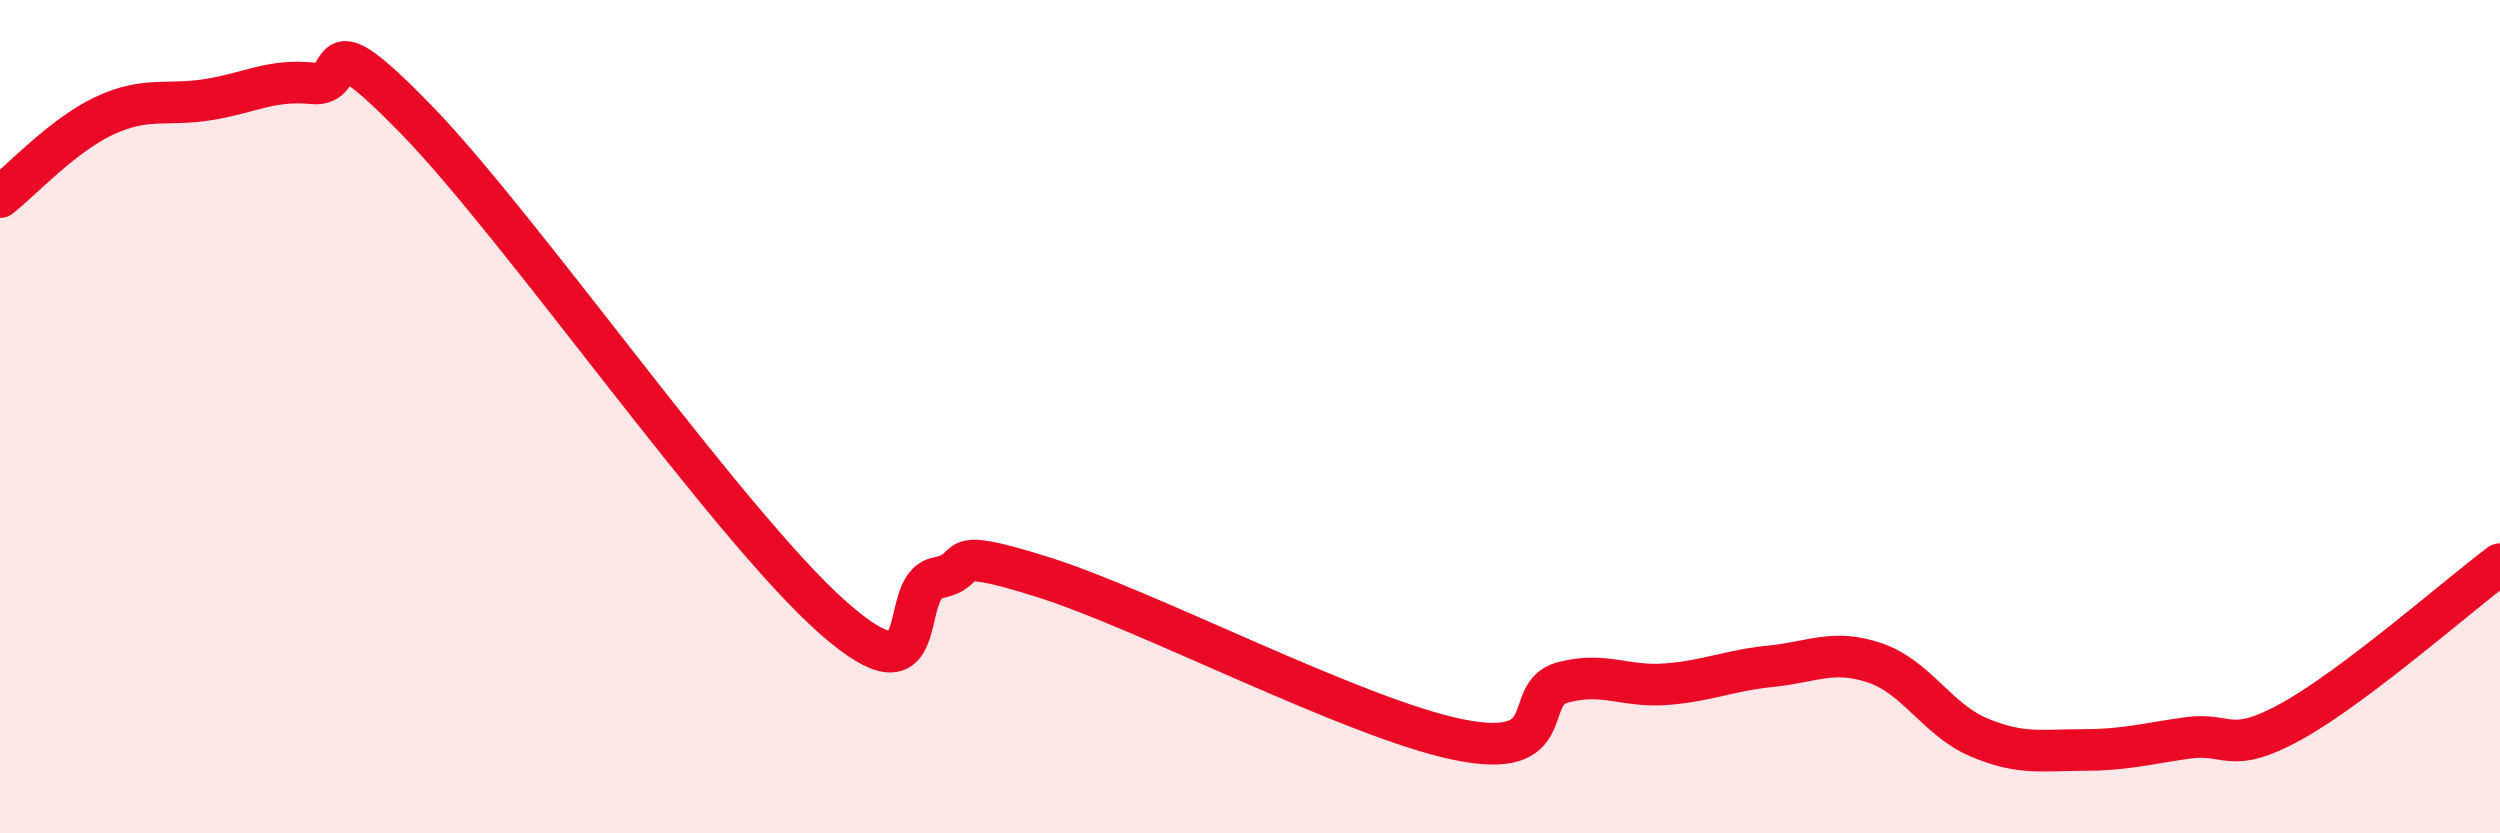 
    <svg width="60" height="20" viewBox="0 0 60 20" xmlns="http://www.w3.org/2000/svg">
      <path
        d="M 0,4.73 C 0.5,4.34 1.5,3.25 2.5,2.78 C 3.5,2.31 4,2.55 5,2.39 C 6,2.23 6.5,1.9 7.5,2 C 8.5,2.1 7.5,0.31 10,2.88 C 12.5,5.45 17.5,12.63 20,14.83 C 22.5,17.03 21.5,14.07 22.5,13.87 C 23.5,13.67 22.5,13.06 25,13.84 C 27.5,14.62 32.5,17.24 35,17.75 C 37.5,18.26 36.5,16.65 37.5,16.38 C 38.5,16.11 39,16.5 40,16.42 C 41,16.34 41.5,16.09 42.5,15.99 C 43.5,15.89 44,15.57 45,15.91 C 46,16.25 46.5,17.28 47.5,17.7 C 48.5,18.12 49,18 50,18 C 51,18 51.5,17.85 52.5,17.71 C 53.5,17.57 53.5,18.14 55,17.31 C 56.5,16.48 59,14.29 60,13.54L60 20L0 20Z"
        fill="#EB0A25"
        opacity="0.1"
        stroke-linecap="round"
        stroke-linejoin="round"
      />
      <path
        d="M 0,4.73 C 0.5,4.34 1.5,3.25 2.5,2.78 C 3.5,2.31 4,2.55 5,2.39 C 6,2.23 6.5,1.9 7.5,2 C 8.5,2.1 7.5,0.31 10,2.88 C 12.5,5.45 17.5,12.63 20,14.83 C 22.5,17.03 21.5,14.07 22.5,13.87 C 23.5,13.67 22.5,13.06 25,13.84 C 27.5,14.62 32.5,17.24 35,17.75 C 37.5,18.26 36.5,16.65 37.5,16.38 C 38.5,16.11 39,16.5 40,16.42 C 41,16.34 41.5,16.09 42.5,15.99 C 43.5,15.89 44,15.57 45,15.91 C 46,16.25 46.5,17.28 47.5,17.7 C 48.5,18.12 49,18 50,18 C 51,18 51.5,17.85 52.5,17.71 C 53.5,17.57 53.5,18.14 55,17.31 C 56.5,16.48 59,14.29 60,13.54"
        stroke="#EB0A25"
        stroke-width="1"
        fill="none"
        stroke-linecap="round"
        stroke-linejoin="round"
      />
    </svg>
  